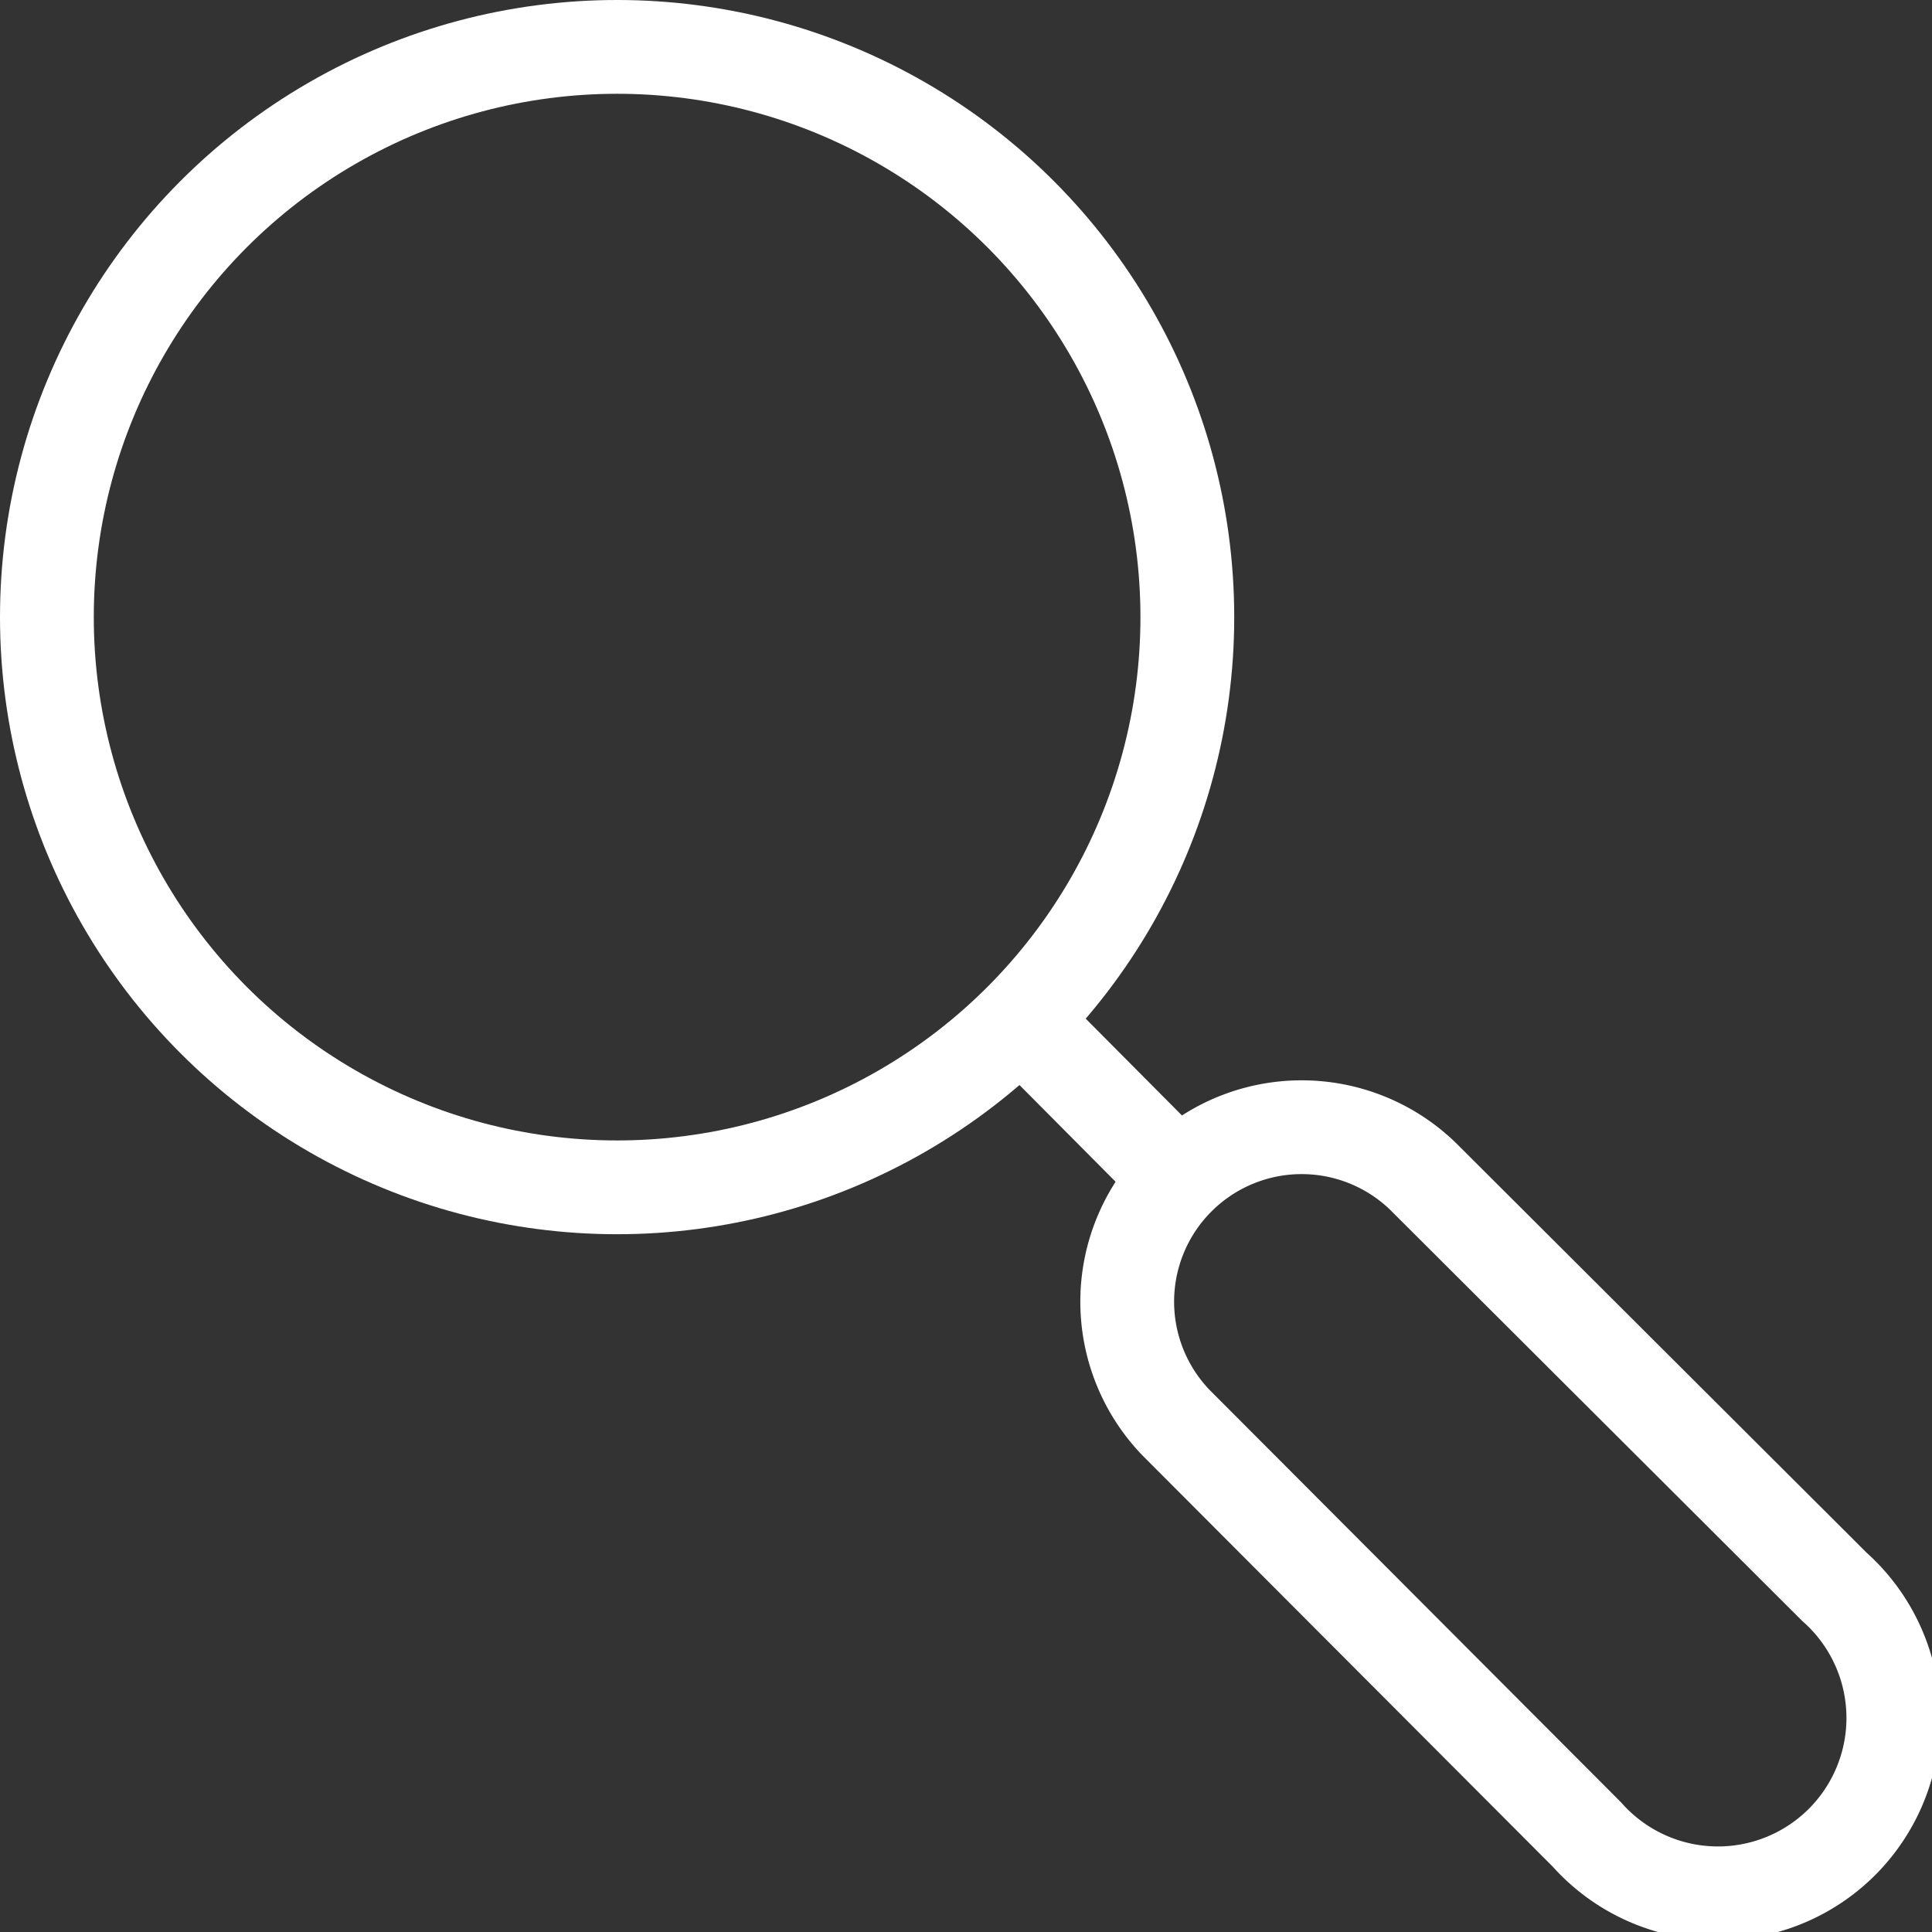<svg xmlns="http://www.w3.org/2000/svg" viewBox="0 0 20.6 20.6"><rect x="0" y="0" width="20.6" height="20.6" fill="#333333" stroke="none"/><defs><style>.cls-1{fill:none;stroke:#fff;stroke-linecap:round;stroke-linejoin:round;}</style></defs><title>search-icon</title><g id="Layer_2" data-name="Layer 2"><g id="Layer_1-2" data-name="Layer 1"><circle class="cls-1" cx="6.58" cy="6.58" r="6.08"/><line class="cls-1" x1="10.89" y1="10.88" x2="12.54" y2="12.54"/><path class="cls-1" d="M16.92,19.56l-4.38-4.39a1.86,1.86,0,0,1,2.63-2.63l4.39,4.38a1.87,1.87,0,1,1-2.64,2.64Z"/></g></g></svg>